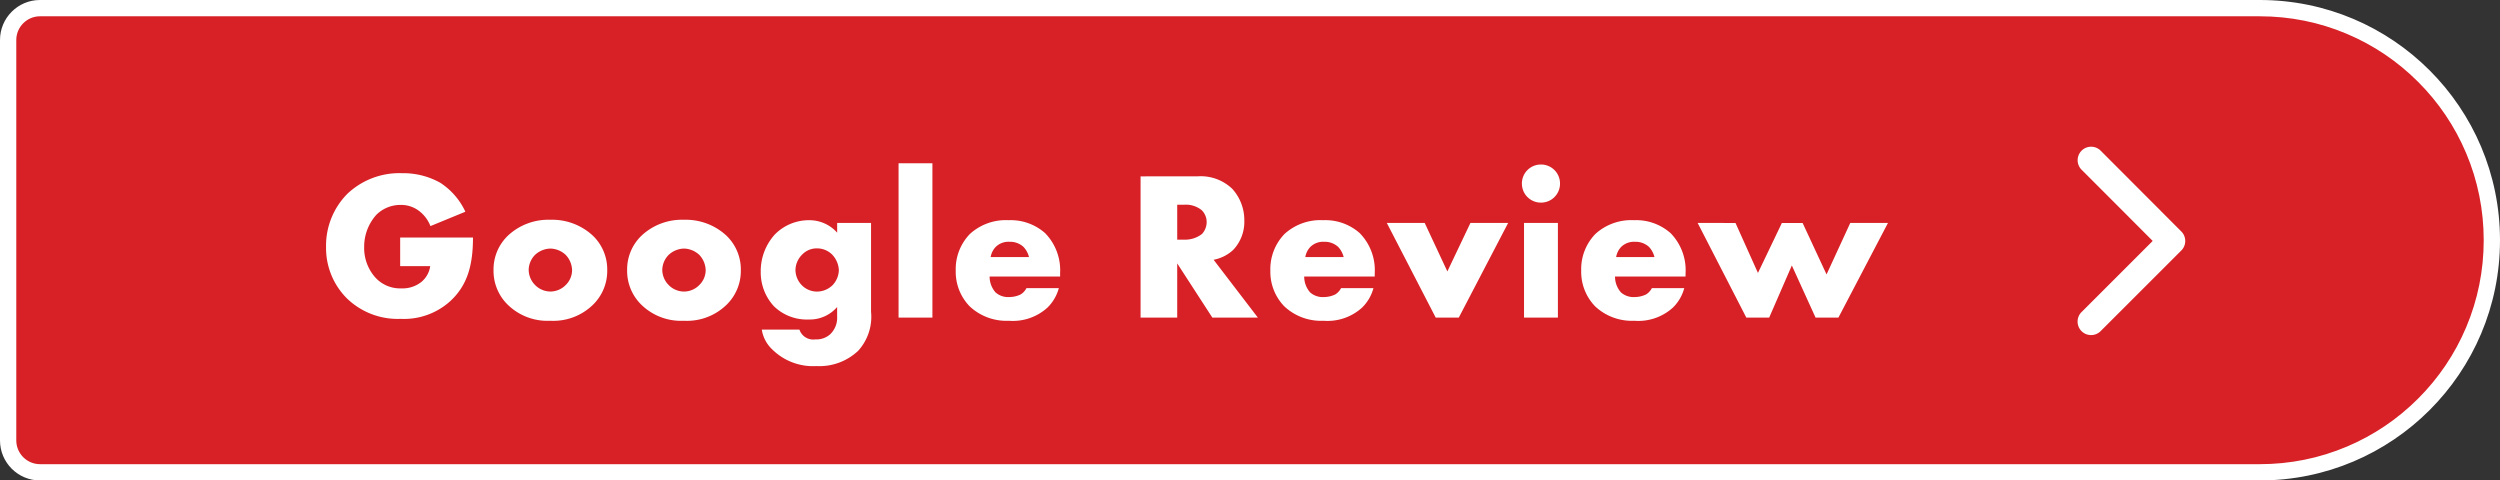 <svg height="59" viewBox="0 0 307 59" width="307" xmlns="http://www.w3.org/2000/svg"><rect x="0" y="0" width="307" height="59" fill="#333333" stroke="none"/><g fill="#d82126"><path d="m277.5 58h-272.583c-2.16 0-3.917-1.757-3.917-3.917v-49.167c0-2.16 1.757-3.917 3.917-3.917h272.583c3.848 0 7.58.753 11.093 2.239 3.394 1.435 6.442 3.49 9.059 6.108 2.618 2.618 4.673 5.666 6.108 9.059 1.486 3.513 2.239 7.245 2.239 11.093s-.753 7.58-2.239 11.093c-1.435 3.394-3.49 6.442-6.108 9.059-2.618 2.618-5.666 4.673-9.059 6.108-3.513 1.486-7.245 2.239-11.093 2.239z"/><path d="m4.917 2c-1.608 0-2.917 1.308-2.917 2.917v49.167c0 1.608 1.308 2.917 2.917 2.917h272.583c3.713 0 7.315-.727 10.704-2.16 3.274-1.385 6.216-3.368 8.742-5.894 2.526-2.526 4.509-5.467 5.894-8.742 1.433-3.389 2.16-6.99 2.16-10.704s-.727-7.315-2.16-10.704c-1.385-3.274-3.368-6.216-5.894-8.742-2.526-2.526-5.467-4.509-8.742-5.894-3.389-1.433-6.99-2.16-10.704-2.16zm0-2h272.583c16.292 0 29.5 13.208 29.5 29.5s-13.208 29.5-29.5 29.5h-272.583c-2.715 0-4.917-2.201-4.917-4.917v-49.167c0-2.715 2.201-4.917 4.917-4.917z" fill="#fff"/></g><g fill="#fff"><path d="m10.14-6.318h3.692a3.085 3.085 0 0 1 -1.066 1.924 3.714 3.714 0 0 1 -2.5.806 4.1 4.1 0 0 1 -3.166-1.326 5.425 5.425 0 0 1 -1.38-3.744 5.849 5.849 0 0 1 1.508-3.978 4.189 4.189 0 0 1 2.964-1.2 3.636 3.636 0 0 1 2.418.858 4.244 4.244 0 0 1 1.248 1.742l4.29-1.764a8.5 8.5 0 0 0 -3.094-3.562 9.27 9.27 0 0 0 -4.68-1.17 9.278 9.278 0 0 0 -6.734 2.548 9.036 9.036 0 0 0 -2.6 6.5 8.739 8.739 0 0 0 2.5 6.266 8.956 8.956 0 0 0 6.652 2.574 8.466 8.466 0 0 0 6.108-2.184c2.08-1.924 2.782-4.368 2.782-7.8h-8.942zm18.46-2.158a2.862 2.862 0 0 1 1.846.754 2.823 2.823 0 0 1 .806 1.9 2.564 2.564 0 0 1 -.806 1.846 2.644 2.644 0 0 1 -1.846.776 2.658 2.658 0 0 1 -1.872-.78 2.686 2.686 0 0 1 -.806-1.846 2.681 2.681 0 0 1 .806-1.9 2.875 2.875 0 0 1 1.872-.75zm6.968 2.652a5.744 5.744 0 0 0 -1.794-4.264 7.342 7.342 0 0 0 -5.2-1.924 7.257 7.257 0 0 0 -5.174 1.924 5.744 5.744 0 0 0 -1.794 4.264 5.8 5.8 0 0 0 1.794 4.29 6.968 6.968 0 0 0 5.174 1.924 6.973 6.973 0 0 0 5.2-1.924 5.8 5.8 0 0 0 1.794-4.29zm9.438-2.652a2.862 2.862 0 0 1 1.846.754 2.823 2.823 0 0 1 .806 1.9 2.564 2.564 0 0 1 -.806 1.846 2.644 2.644 0 0 1 -1.846.78 2.658 2.658 0 0 1 -1.872-.78 2.686 2.686 0 0 1 -.806-1.846 2.681 2.681 0 0 1 .806-1.9 2.875 2.875 0 0 1 1.872-.754zm6.968 2.652a5.744 5.744 0 0 0 -1.794-4.264 7.342 7.342 0 0 0 -5.2-1.924 7.257 7.257 0 0 0 -5.174 1.924 5.744 5.744 0 0 0 -1.794 4.264 5.8 5.8 0 0 0 1.794 4.29 6.968 6.968 0 0 0 5.174 1.924 6.973 6.973 0 0 0 5.2-1.924 5.8 5.8 0 0 0 1.794-4.29zm11.83-5.8v1.2a4.537 4.537 0 0 0 -3.458-1.534 5.842 5.842 0 0 0 -4.212 1.768 6.7 6.7 0 0 0 -1.716 4.55 6.138 6.138 0 0 0 1.612 4.24 5.789 5.789 0 0 0 4.29 1.634 4.423 4.423 0 0 0 3.48-1.534v1.17a2.8 2.8 0 0 1 -.832 2.158 2.528 2.528 0 0 1 -1.846.65 1.786 1.786 0 0 1 -1.95-1.2h-4.624a4.225 4.225 0 0 0 1.274 2.422 7.128 7.128 0 0 0 5.434 2.054 6.93 6.93 0 0 0 5.122-1.872 6.205 6.205 0 0 0 1.586-4.81v-10.894zm-2.47 3.124a2.638 2.638 0 0 1 1.846.754 2.986 2.986 0 0 1 .832 1.9 2.778 2.778 0 0 1 -.78 1.872 2.753 2.753 0 0 1 -1.872.78 2.63 2.63 0 0 1 -1.872-.754 2.727 2.727 0 0 1 -.806-1.9 2.736 2.736 0 0 1 .806-1.872 2.479 2.479 0 0 1 1.846-.78zm10.01-10.452v18.952h4.156v-18.954zm19.838 13.466a6.507 6.507 0 0 0 -1.846-4.888 6.367 6.367 0 0 0 -4.472-1.586 6.544 6.544 0 0 0 -4.758 1.69 6.2 6.2 0 0 0 -1.742 4.5 6.087 6.087 0 0 0 1.716 4.392 6.591 6.591 0 0 0 4.81 1.768 6.316 6.316 0 0 0 4.732-1.612 5.224 5.224 0 0 0 1.4-2.392h-3.974a1.936 1.936 0 0 1 -.728.78 3.282 3.282 0 0 1 -1.352.312 2.337 2.337 0 0 1 -1.716-.572 2.936 2.936 0 0 1 -.728-1.95h8.658zm-8.528-1.95a2.372 2.372 0 0 1 .624-1.248 2.235 2.235 0 0 1 1.69-.624 2.424 2.424 0 0 1 1.716.624 2.789 2.789 0 0 1 .676 1.248zm18.408-9.906v17.342h4.5v-6.656l4.314 6.656h5.59l-5.434-7.1a4.858 4.858 0 0 0 2.392-1.2 5 5 0 0 0 1.378-3.614 5.708 5.708 0 0 0 -1.482-3.9 5.6 5.6 0 0 0 -4.238-1.534zm4.5 3.484h.858a3.053 3.053 0 0 1 2.158.676 2.045 2.045 0 0 1 .6 1.456 2.159 2.159 0 0 1 -.572 1.456 3.38 3.38 0 0 1 -2.184.7h-.858zm24.258 8.372a6.507 6.507 0 0 0 -1.846-4.888 6.367 6.367 0 0 0 -4.474-1.586 6.544 6.544 0 0 0 -4.758 1.69 6.2 6.2 0 0 0 -1.742 4.498 6.087 6.087 0 0 0 1.716 4.394 6.591 6.591 0 0 0 4.81 1.768 6.316 6.316 0 0 0 4.732-1.612 5.224 5.224 0 0 0 1.4-2.392h-3.978a1.936 1.936 0 0 1 -.728.78 3.282 3.282 0 0 1 -1.352.312 2.337 2.337 0 0 1 -1.716-.572 2.936 2.936 0 0 1 -.728-1.95h8.658zm-8.528-1.95a2.372 2.372 0 0 1 .624-1.248 2.235 2.235 0 0 1 1.69-.624 2.424 2.424 0 0 1 1.716.624 2.789 2.789 0 0 1 .678 1.248zm10.01-4.186 6.004 11.622h2.834l6.06-11.622h-4.63l-2.834 5.954-2.782-5.954zm16.848 0v11.622h4.16v-11.622zm-.26-4.836a2.33 2.33 0 0 0 2.34 2.34 2.33 2.33 0 0 0 2.34-2.34 2.33 2.33 0 0 0 -2.34-2.34 2.33 2.33 0 0 0 -2.342 2.34zm20.1 10.972a6.507 6.507 0 0 0 -1.846-4.888 6.367 6.367 0 0 0 -4.472-1.586 6.544 6.544 0 0 0 -4.758 1.69 6.2 6.2 0 0 0 -1.742 4.5 6.087 6.087 0 0 0 1.716 4.394 6.591 6.591 0 0 0 4.806 1.766 6.316 6.316 0 0 0 4.732-1.612 5.224 5.224 0 0 0 1.4-2.392h-3.978a1.936 1.936 0 0 1 -.728.78 3.282 3.282 0 0 1 -1.352.312 2.337 2.337 0 0 1 -1.716-.572 2.936 2.936 0 0 1 -.728-1.95h8.658zm-8.528-1.95a2.372 2.372 0 0 1 .624-1.248 2.235 2.235 0 0 1 1.69-.624 2.424 2.424 0 0 1 1.716.624 2.789 2.789 0 0 1 .676 1.248zm10.01-4.186 5.976 11.622h2.808l2.782-6.4 2.912 6.4h2.808l6.084-11.622h-4.628l-2.914 6.322-2.938-6.318h-2.548l-2.938 6.136-2.756-6.136z" transform="translate(39 39)"/><path d="m20.5 17.781-8.763 8.759a1.656 1.656 0 0 0 2.345 2.338l9.932-9.925a1.652 1.652 0 0 0 .048-2.283l-9.973-9.994a1.656 1.656 0 0 0 -2.345 2.338z" transform="translate(243.852 11.806)"/></g></svg>